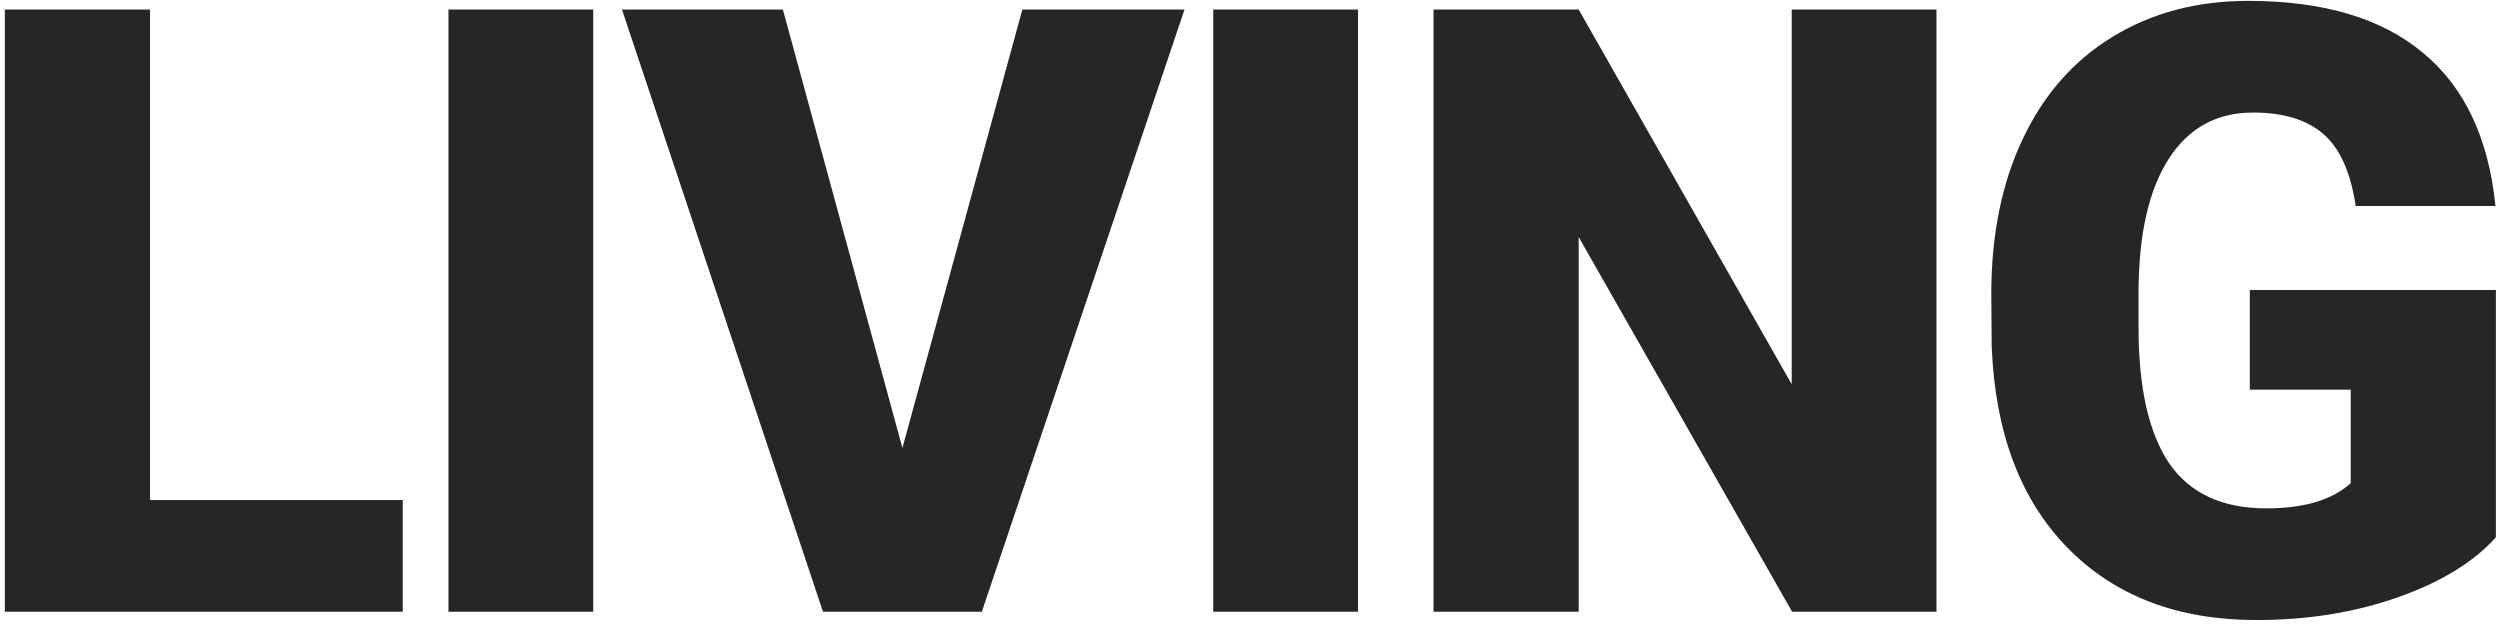 <svg viewBox="0 0 425 106" fill="none" xmlns="http://www.w3.org/2000/svg">
<path d="M25.503 85.016H68.464V104H0.823V1.625H25.503V85.016ZM100.847 104H76.238V1.625H100.847V104ZM153.41 76.156L173.801 1.625H201.363L166.91 104H139.91L105.738 1.625H133.09L153.41 76.156ZM230.863 104H206.254V1.625H230.863V104ZM329.2 104H304.661L268.379 40.297V104H243.7V1.625H268.379L304.59 65.328V1.625H329.2V104ZM424.302 91.344C420.505 95.562 414.95 98.961 407.638 101.539C400.325 104.117 392.309 105.406 383.591 105.406C370.184 105.406 359.473 101.305 351.458 93.102C343.442 84.898 339.153 73.484 338.591 58.859L338.52 50C338.52 39.922 340.302 31.133 343.864 23.633C347.427 16.086 352.513 10.297 359.122 6.266C365.778 2.188 373.466 0.148 382.184 0.148C394.934 0.148 404.825 3.078 411.856 8.938C418.934 14.75 423.059 23.445 424.231 35.023H400.466C399.622 29.305 397.794 25.227 394.981 22.789C392.169 20.352 388.184 19.133 383.028 19.133C376.841 19.133 372.059 21.758 368.684 27.008C365.309 32.258 363.598 39.758 363.552 49.508V55.695C363.552 65.914 365.286 73.602 368.755 78.758C372.27 83.867 377.778 86.422 385.278 86.422C391.7 86.422 396.481 84.992 399.622 82.133V66.242H382.466V49.297H424.302V91.344Z" fill="#262626"/>
</svg>
